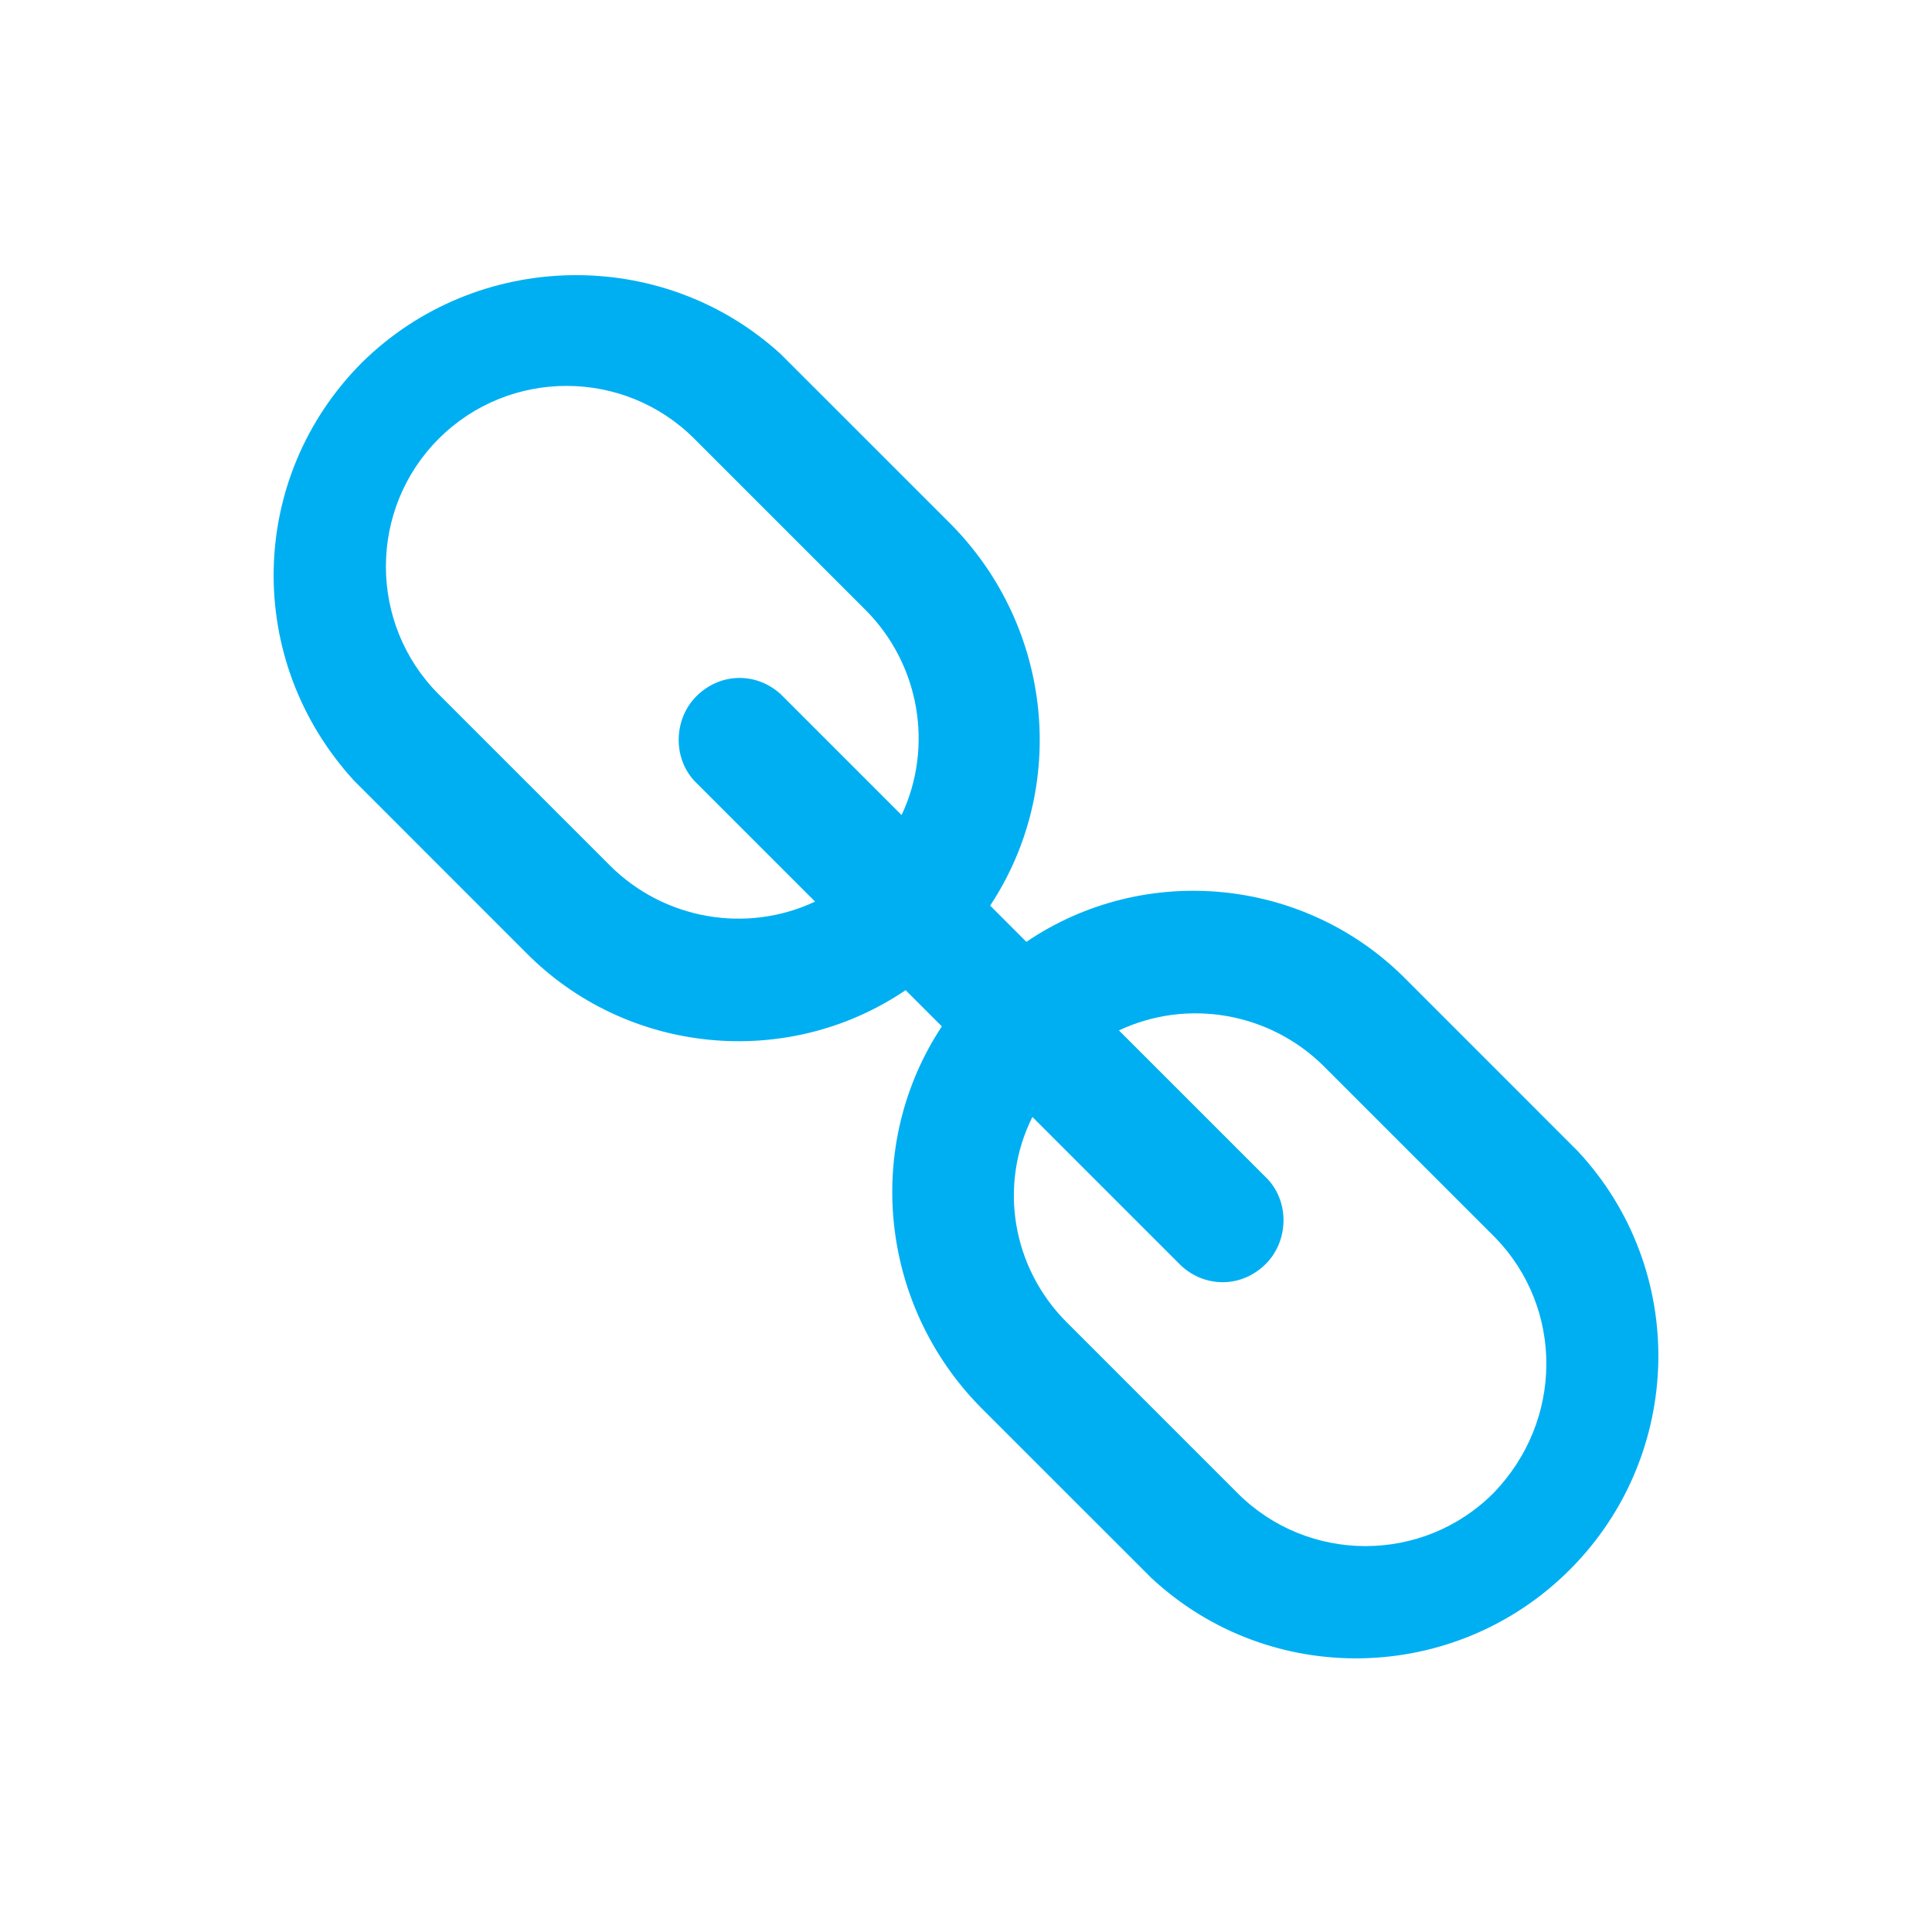 <?xml version="1.0" encoding="UTF-8"?> <svg xmlns="http://www.w3.org/2000/svg" xmlns:xlink="http://www.w3.org/1999/xlink" width="56" height="56" xml:space="preserve" overflow="hidden"><g transform="translate(-24 -122)"><path d="M67.283 165.283C65.242 167.325 61.917 167.325 59.875 165.283L54.917 160.325C53.342 158.75 52.933 156.358 53.925 154.375L58.242 158.692C58.942 159.333 59.992 159.333 60.692 158.633 61.333 157.992 61.392 156.883 60.75 156.183L56.433 151.867C58.417 150.933 60.808 151.342 62.383 152.917L67.342 157.875C69.325 159.917 69.325 163.183 67.283 165.283ZM41.675 147.083 36.717 142.125C34.675 140.083 34.675 136.758 36.717 134.717 38.758 132.675 42.083 132.675 44.125 134.717L49.083 139.675C50.658 141.25 51.067 143.642 50.133 145.625L46.633 142.125C45.933 141.483 44.883 141.483 44.183 142.183 43.542 142.825 43.483 143.933 44.125 144.633L47.625 148.133C45.642 149.067 43.25 148.658 41.675 147.083ZM69.733 155.367 64.775 150.408C61.858 147.433 57.192 146.967 53.75 149.3L52.7 148.25C54.975 144.808 54.508 140.2 51.592 137.225L46.633 132.267C43.192 129.117 37.825 129.233 34.5 132.5 31.175 135.825 31.058 141.133 34.267 144.633L39.225 149.592C42.142 152.567 46.808 153.033 50.25 150.7L51.3 151.75C49.025 155.192 49.492 159.8 52.408 162.775L57.367 167.733C60.808 170.942 66.175 170.825 69.5 167.5 72.825 164.175 72.942 158.808 69.733 155.367L69.733 155.367Z" fill="#00AFF2"></path></g></svg> 
